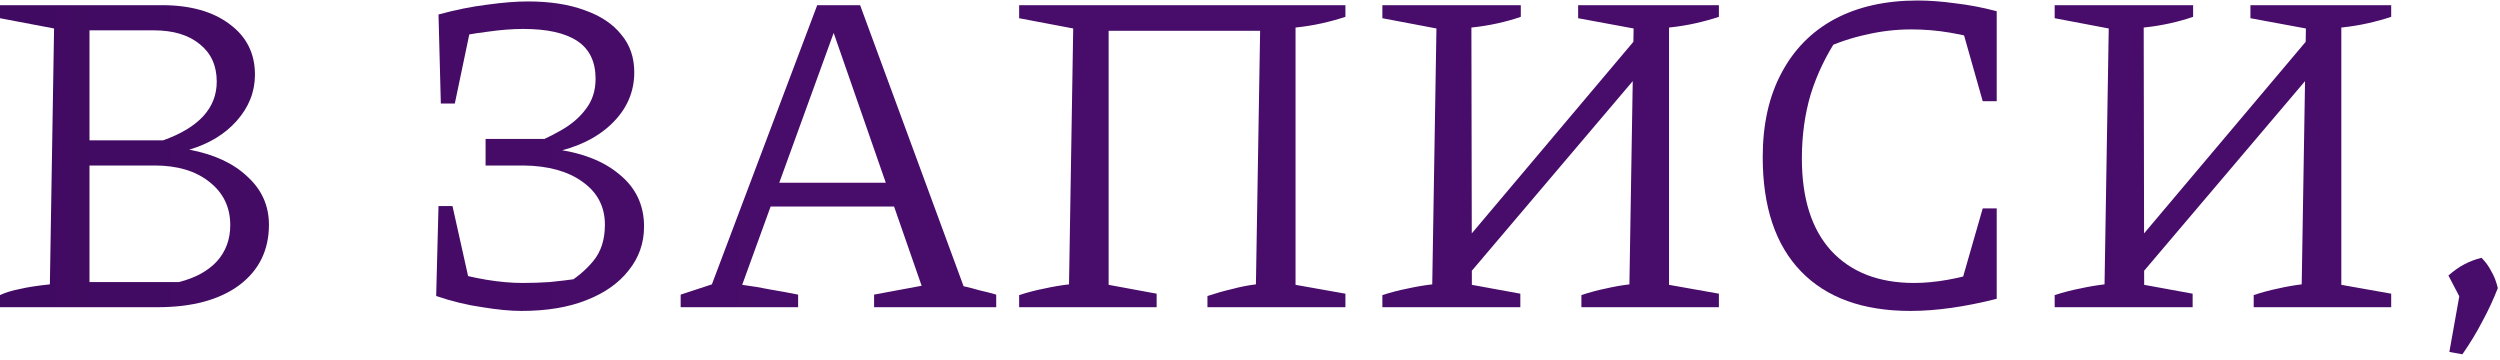 <?xml version="1.0" encoding="UTF-8"?> <svg xmlns="http://www.w3.org/2000/svg" width="236" height="34" viewBox="0 0 236 34" fill="none"><path d="M17.864 14.128C20.211 14.568 22.044 15.418 23.364 16.68C24.713 17.912 25.388 19.422 25.388 21.212C25.388 23.617 24.449 25.524 22.572 26.932C20.695 28.311 18.128 29 14.872 29H0V27.856C0.499 27.621 1.115 27.43 1.848 27.284C2.611 27.108 3.564 26.961 4.708 26.844L5.104 2.688L0 1.72V0.488H15.268C17.967 0.488 20.108 1.089 21.692 2.292C23.276 3.465 24.068 5.049 24.068 7.044C24.068 8.657 23.496 10.109 22.352 11.4C21.237 12.661 19.741 13.57 17.864 14.128ZM8.448 28.076L6.996 26.624H16.896C18.421 26.242 19.609 25.597 20.46 24.688C21.311 23.749 21.736 22.605 21.736 21.256C21.736 19.555 21.076 18.191 19.756 17.164C18.465 16.137 16.749 15.624 14.608 15.624H8.052V13.248H15.4C18.773 12.045 20.46 10.197 20.46 7.704C20.46 6.208 19.932 5.035 18.876 4.184C17.82 3.304 16.368 2.864 14.52 2.864H6.996L8.448 1.412V28.076Z" fill="url(#paint0_linear_13_998)"></path><path d="M49.227 29.352C48.2 29.352 46.968 29.235 45.531 29C44.093 28.794 42.641 28.442 41.175 27.944L41.879 25.48C43.345 25.89 44.68 26.198 45.883 26.404C47.115 26.609 48.273 26.712 49.359 26.712C50.209 26.712 51.06 26.683 51.911 26.624C52.791 26.536 53.656 26.433 54.507 26.316L53.451 26.8C54.448 26.213 55.299 25.494 56.003 24.644C56.736 23.764 57.103 22.62 57.103 21.212C57.103 19.511 56.399 18.161 54.991 17.164C53.612 16.166 51.764 15.653 49.447 15.624H45.839V13.116H52.263L49.711 13.82C50.884 13.38 51.955 12.881 52.923 12.324C53.92 11.767 54.712 11.092 55.299 10.3C55.915 9.508 56.223 8.555 56.223 7.44C56.223 5.827 55.651 4.639 54.507 3.876C53.363 3.113 51.661 2.732 49.403 2.732C48.376 2.732 47.247 2.82 46.015 2.996C44.783 3.143 43.477 3.377 42.099 3.7L41.395 1.368C43.008 0.928 44.533 0.62 45.971 0.444C47.437 0.239 48.728 0.136 49.843 0.136C51.925 0.136 53.715 0.415 55.211 0.972C56.707 1.5 57.851 2.263 58.643 3.26C59.464 4.228 59.875 5.416 59.875 6.824C59.875 8.701 59.156 10.329 57.719 11.708C56.311 13.057 54.404 13.966 51.999 14.436L52.087 14.04C54.815 14.363 56.941 15.169 58.467 16.46C60.021 17.721 60.799 19.364 60.799 21.388C60.799 22.942 60.315 24.321 59.347 25.524C58.408 26.727 57.073 27.665 55.343 28.34C53.641 29.015 51.603 29.352 49.227 29.352ZM41.175 27.944L41.395 19.452H42.715L44.607 27.944H41.175ZM41.615 9.772L41.395 1.368H44.695L42.935 9.772H41.615Z" fill="url(#paint1_linear_13_998)"></path><path d="M90.962 27.02C91.49 27.137 92.004 27.269 92.502 27.416C93.03 27.533 93.544 27.665 94.042 27.812V29H82.514V27.812L87.002 26.976L78.246 1.808H79.17L70.062 26.888C70.972 27.005 71.852 27.152 72.702 27.328C73.582 27.474 74.462 27.636 75.342 27.812V29H64.254V27.812L67.202 26.844L77.146 0.488H81.194L90.962 27.02ZM71.69 19.496V17.252H86.254V19.496H71.69Z" fill="url(#paint2_linear_13_998)"></path><path d="M104.655 2.908V26.888L109.187 27.724V29H96.207V27.856C97.028 27.592 97.82 27.387 98.583 27.24C99.375 27.064 100.152 26.932 100.915 26.844L101.311 2.688L96.207 1.72V0.488H127.007V1.588C126.303 1.823 125.555 2.028 124.763 2.204C123.971 2.38 123.15 2.512 122.299 2.6V26.888L127.007 27.724V29H113.983V27.944C114.775 27.68 115.552 27.46 116.315 27.284C117.078 27.078 117.826 26.932 118.559 26.844L118.955 2.908H104.655Z" fill="url(#paint3_linear_13_998)"></path><path d="M137.14 27.68V24.16L155.884 1.94V5.592L137.14 27.68ZM130.496 29V27.856C131.317 27.592 132.109 27.387 132.872 27.24C133.664 27.064 134.441 26.932 135.204 26.844L135.6 2.688L130.496 1.72V0.488H143.564V1.588C142.889 1.823 142.156 2.028 141.364 2.204C140.572 2.38 139.751 2.512 138.9 2.6L138.944 26.888L143.52 27.724V29H130.496ZM149.284 29V27.856C150.076 27.592 150.839 27.387 151.572 27.24C152.335 27.064 153.083 26.932 153.816 26.844L154.212 2.688L148.976 1.72V0.488H162.264V1.588C161.56 1.823 160.812 2.028 160.02 2.204C159.228 2.38 158.407 2.512 157.556 2.6V26.888L162.264 27.724V29H149.284Z" fill="url(#paint4_linear_13_998)"></path><path d="M180.349 29.352C175.861 29.352 172.414 28.105 170.009 25.612C167.603 23.119 166.401 19.525 166.401 14.832C166.401 11.752 166.987 9.112 168.161 6.912C169.334 4.683 171.006 2.981 173.177 1.808C175.377 0.635 177.987 0.048 181.009 0.048C182.123 0.048 183.311 0.136 184.573 0.312C185.863 0.459 187.169 0.708 188.489 1.06L187.697 3.92C186.494 3.568 185.291 3.289 184.089 3.084C182.886 2.879 181.669 2.776 180.437 2.776C178.999 2.776 177.591 2.937 176.213 3.26C174.834 3.553 173.47 4.008 172.121 4.624L173.485 3.568C172.37 5.24 171.519 7.015 170.933 8.892C170.375 10.769 170.097 12.793 170.097 14.964C170.097 18.748 171.021 21.652 172.869 23.676C174.746 25.7 177.357 26.712 180.701 26.712C181.698 26.712 182.769 26.609 183.913 26.404C185.057 26.198 186.274 25.89 187.565 25.48L188.489 28.208C185.467 28.971 182.754 29.352 180.349 29.352ZM184.705 28.252L187.169 19.672H188.489V28.208L184.705 28.252ZM187.169 9.552L184.749 1.016L188.489 1.06V9.552H187.169Z" fill="url(#paint5_linear_13_998)"></path><path d="M200.605 27.68V24.16L219.349 1.94V5.592L200.605 27.68ZM193.961 29V27.856C194.782 27.592 195.574 27.387 196.337 27.24C197.129 27.064 197.906 26.932 198.669 26.844L199.065 2.688L193.961 1.72V0.488H207.029V1.588C206.354 1.823 205.621 2.028 204.829 2.204C204.037 2.38 203.216 2.512 202.365 2.6L202.409 26.888L206.985 27.724V29H193.961ZM212.749 29V27.856C213.541 27.592 214.304 27.387 215.037 27.24C215.8 27.064 216.548 26.932 217.281 26.844L217.677 2.688L212.441 1.72V0.488H225.729V1.588C225.025 1.823 224.277 2.028 223.485 2.204C222.693 2.38 221.872 2.512 221.021 2.6V26.888L225.729 27.724V29H212.749Z" fill="url(#paint6_linear_13_998)"></path><path d="M231.219 33.224L232.319 27.064L235.795 27.196C235.385 28.252 234.901 29.293 234.343 30.32C233.815 31.346 233.185 32.388 232.451 33.444L231.219 33.224ZM232.671 28.956L231.131 26.008C231.63 25.568 232.129 25.216 232.627 24.952C233.126 24.688 233.669 24.483 234.255 24.336C234.637 24.717 234.945 25.142 235.179 25.612C235.443 26.052 235.649 26.58 235.795 27.196L232.671 28.956Z" fill="url(#paint7_linear_13_998)"></path><defs><linearGradient id="paint0_linear_13_998" x1="75.027" y1="3.791" x2="-429.082" y2="3.791" gradientUnits="userSpaceOnUse"><stop stop-color="#480C6A"></stop><stop offset="1" stop-color="#190131"></stop></linearGradient><linearGradient id="paint1_linear_13_998" x1="75.027" y1="3.791" x2="-429.082" y2="3.791" gradientUnits="userSpaceOnUse"><stop stop-color="#480C6A"></stop><stop offset="1" stop-color="#190131"></stop></linearGradient><linearGradient id="paint2_linear_13_998" x1="75.027" y1="3.791" x2="-429.082" y2="3.791" gradientUnits="userSpaceOnUse"><stop stop-color="#480C6A"></stop><stop offset="1" stop-color="#190131"></stop></linearGradient><linearGradient id="paint3_linear_13_998" x1="75.027" y1="3.791" x2="-429.082" y2="3.791" gradientUnits="userSpaceOnUse"><stop stop-color="#480C6A"></stop><stop offset="1" stop-color="#190131"></stop></linearGradient><linearGradient id="paint4_linear_13_998" x1="75.027" y1="3.791" x2="-429.082" y2="3.791" gradientUnits="userSpaceOnUse"><stop stop-color="#480C6A"></stop><stop offset="1" stop-color="#190131"></stop></linearGradient><linearGradient id="paint5_linear_13_998" x1="75.027" y1="3.791" x2="-429.082" y2="3.791" gradientUnits="userSpaceOnUse"><stop stop-color="#480C6A"></stop><stop offset="1" stop-color="#190131"></stop></linearGradient><linearGradient id="paint6_linear_13_998" x1="75.027" y1="3.791" x2="-429.082" y2="3.791" gradientUnits="userSpaceOnUse"><stop stop-color="#480C6A"></stop><stop offset="1" stop-color="#190131"></stop></linearGradient><linearGradient id="paint7_linear_13_998" x1="75.027" y1="3.791" x2="-429.082" y2="3.791" gradientUnits="userSpaceOnUse"><stop stop-color="#480C6A"></stop><stop offset="1" stop-color="#190131"></stop></linearGradient></defs></svg> 